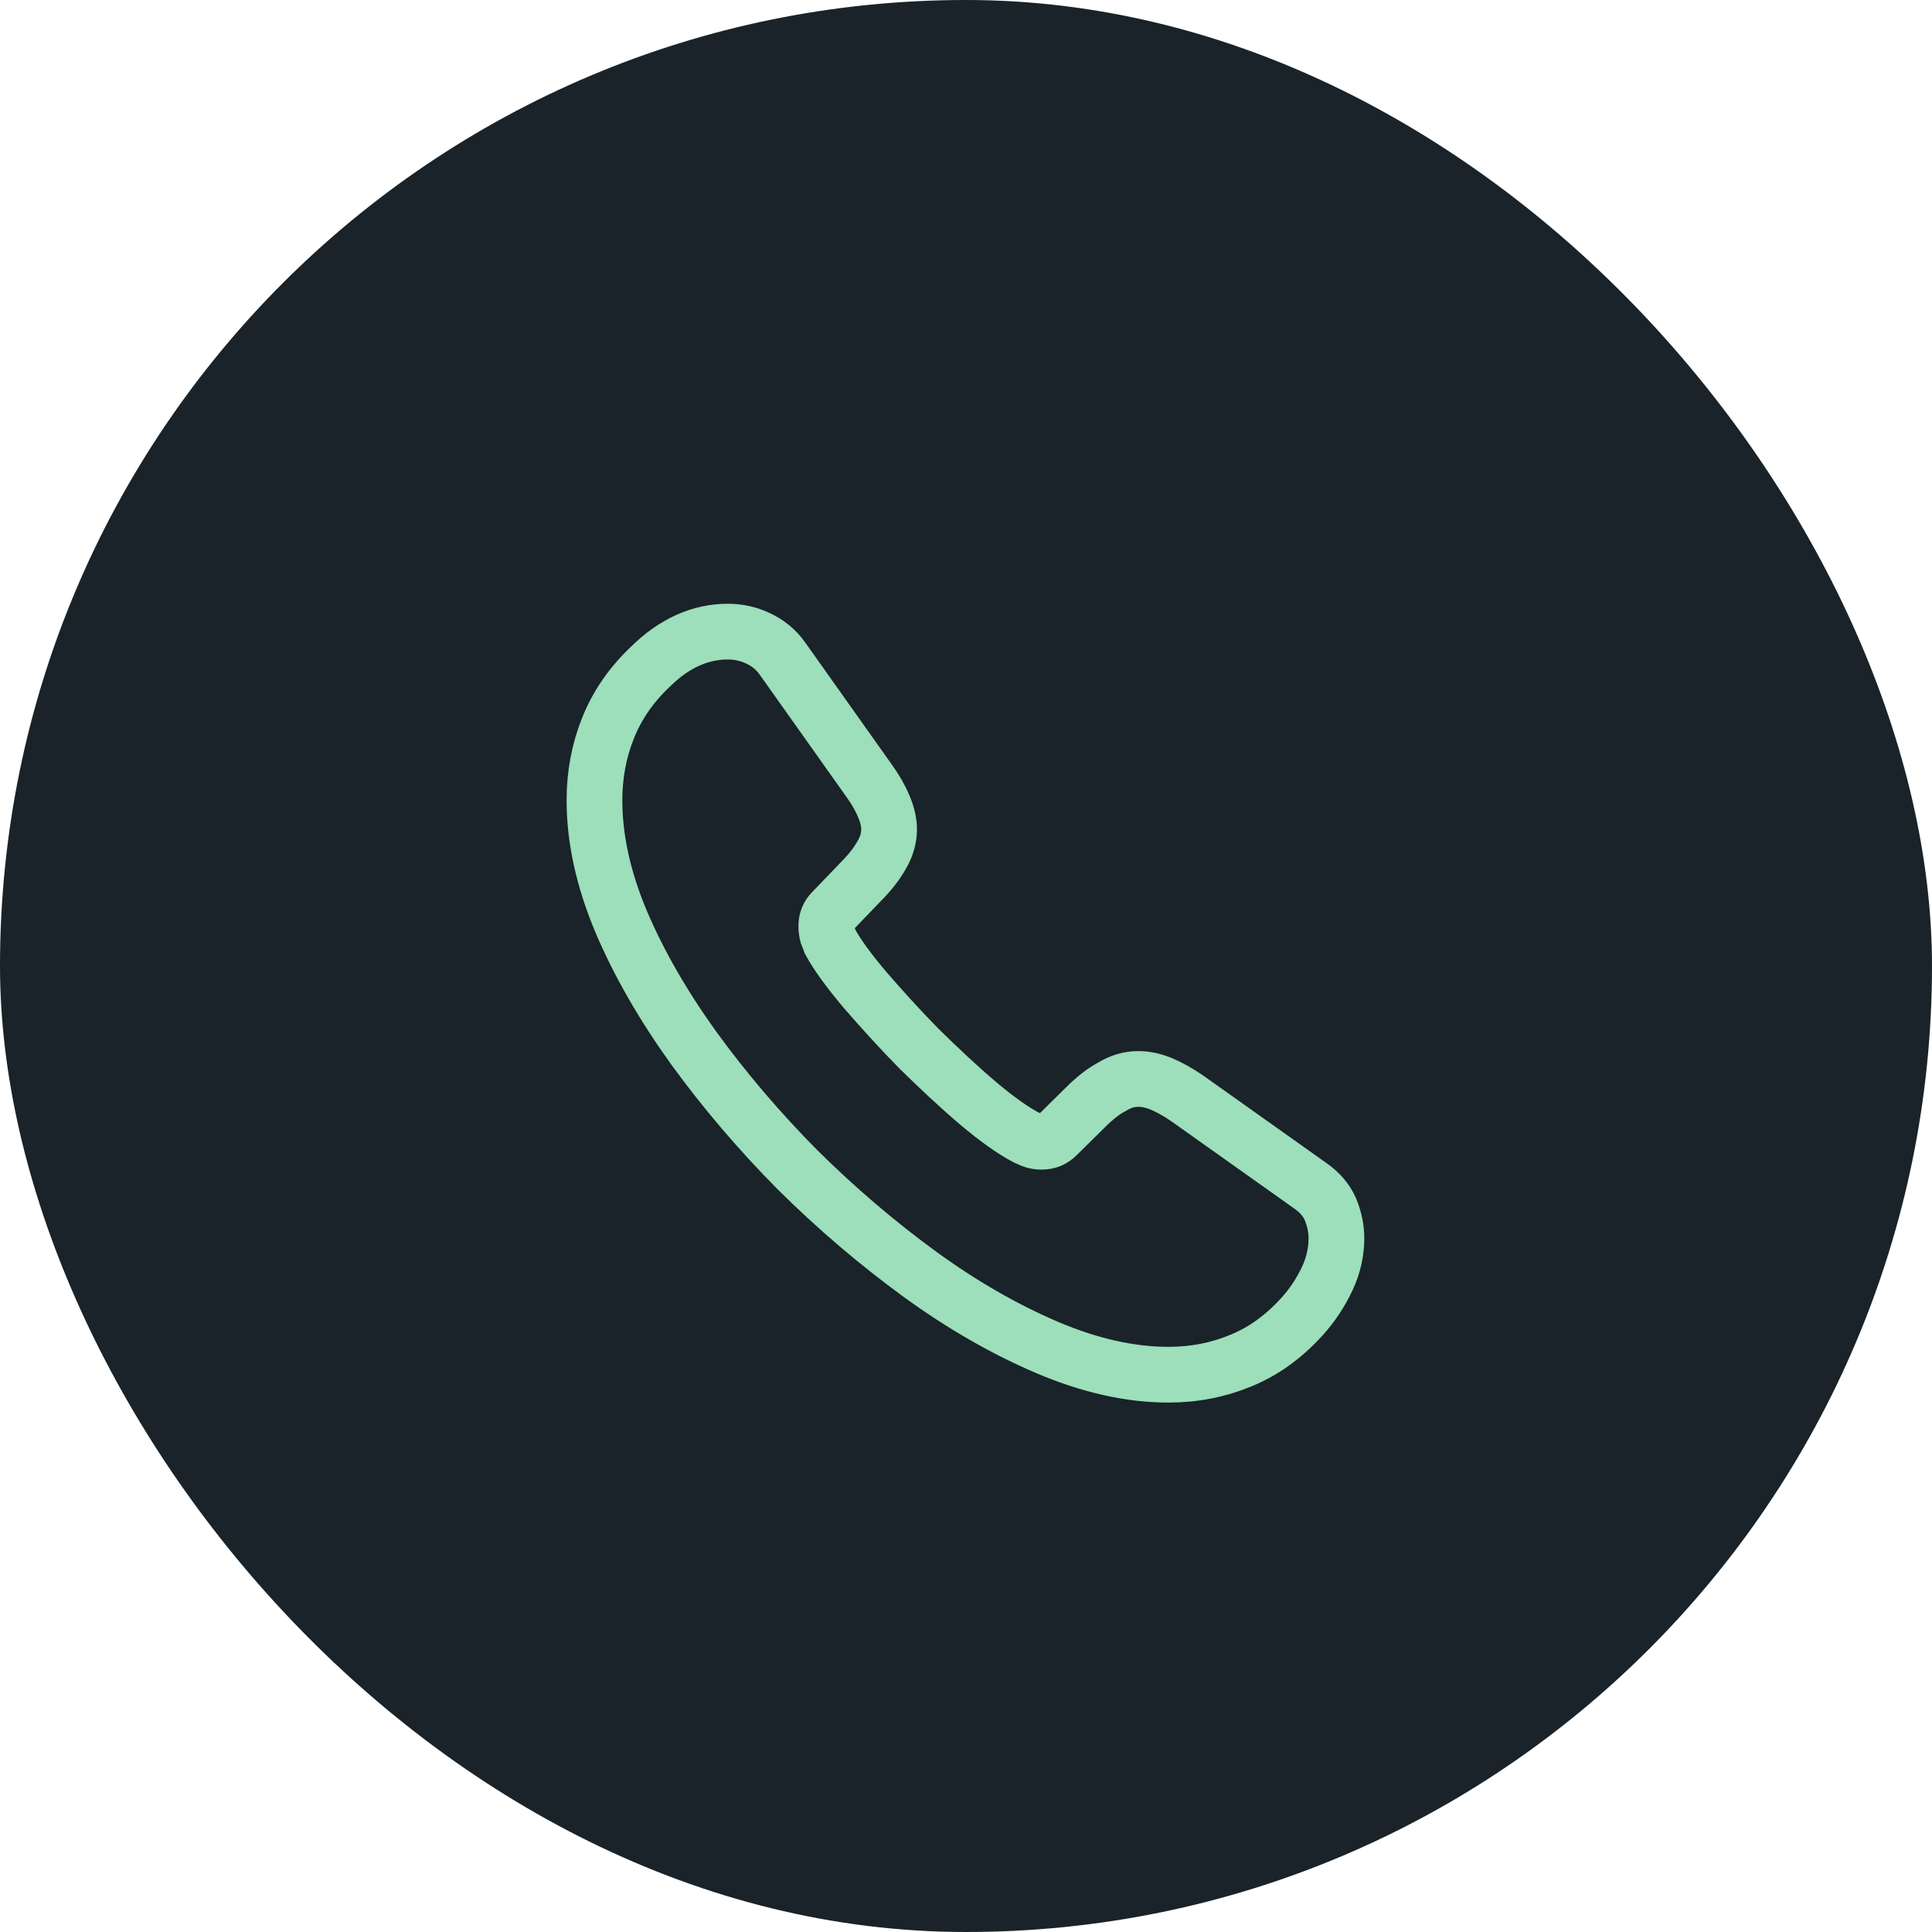 <?xml version="1.0" encoding="UTF-8"?> <svg xmlns="http://www.w3.org/2000/svg" width="52" height="52" viewBox="0 0 52 52" fill="none"><rect width="52" height="52" rx="26" fill="#192329"></rect><path d="M35.97 33.33C35.97 33.69 35.89 34.06 35.72 34.42C35.55 34.78 35.33 35.12 35.04 35.44C34.55 35.98 34.01 36.37 33.4 36.62C32.8 36.87 32.15 37 31.45 37C30.43 37 29.34 36.76 28.19 36.27C27.04 35.78 25.89 35.12 24.75 34.29C23.6 33.45 22.51 32.52 21.47 31.49C20.44 30.45 19.51 29.36 18.68 28.22C17.86 27.08 17.2 25.94 16.72 24.81C16.24 23.67 16 22.58 16 21.54C16 20.86 16.12 20.21 16.36 19.61C16.6 19 16.98 18.44 17.51 17.94C18.15 17.31 18.85 17 19.59 17C19.87 17 20.15 17.06 20.4 17.18C20.66 17.3 20.89 17.48 21.07 17.74L23.39 21.01C23.57 21.26 23.7 21.49 23.79 21.71C23.88 21.92 23.93 22.13 23.93 22.32C23.93 22.56 23.86 22.8 23.72 23.03C23.59 23.26 23.4 23.5 23.16 23.74L22.4 24.53C22.29 24.64 22.24 24.77 22.24 24.93C22.24 25.01 22.25 25.08 22.27 25.16C22.3 25.24 22.33 25.3 22.35 25.36C22.53 25.69 22.84 26.12 23.28 26.64C23.73 27.16 24.21 27.69 24.73 28.22C25.27 28.75 25.79 29.24 26.32 29.69C26.84 30.13 27.27 30.43 27.61 30.61C27.66 30.63 27.72 30.66 27.79 30.69C27.87 30.72 27.95 30.73 28.04 30.73C28.21 30.73 28.34 30.67 28.45 30.56L29.21 29.81C29.46 29.56 29.7 29.37 29.93 29.25C30.16 29.11 30.39 29.04 30.64 29.04C30.83 29.04 31.03 29.08 31.25 29.17C31.47 29.26 31.7 29.39 31.95 29.56L35.26 31.91C35.52 32.09 35.7 32.3 35.81 32.55C35.91 32.8 35.97 33.05 35.97 33.33Z" stroke="#9DDEBB" stroke-width="1.5" stroke-miterlimit="10"></path></svg> 
